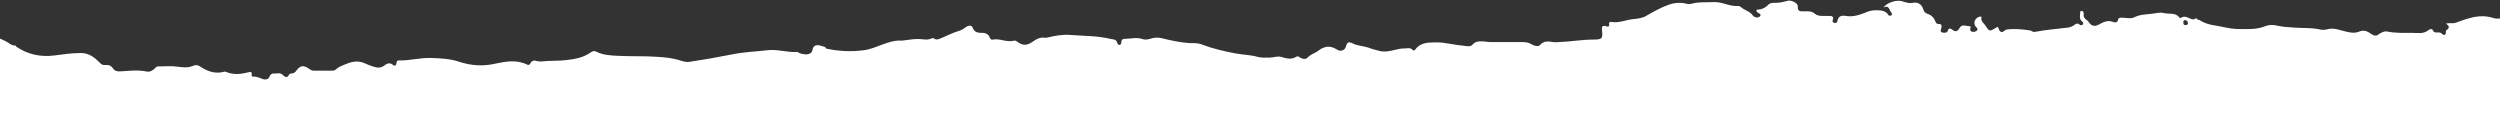 <?xml version="1.0" encoding="utf-8"?>
<!-- Generator: Adobe Illustrator 25.0.0, SVG Export Plug-In . SVG Version: 6.00 Build 0)  -->
<svg version="1.1" id="Layer_1" xmlns="http://www.w3.org/2000/svg" xmlns:xlink="http://www.w3.org/1999/xlink" x="0px" y="0px"
	 viewBox="0 0 70.74 3.38" style="enable-background:new 0 0 70.74 3.38;" xml:space="preserve">
<rect x="0" y="0" width="70.74" height="3.38" fill="#333333" stroke="none"/>
<style type="text/css">
	.st0{fill:#FFFFFF;}
</style>
<g id="kAQH55.tif">
	<g>
		<path class="st0" d="M70.77,0.51c0,0.95,0,1.9,0,2.85c0,0.07-0.01,0.1-0.09,0.09c-0.01,0-0.02,0-0.02,0c-23.52,0-47.04,0-70.56,0
			C0,3.45-0.02,3.43-0.02,3.34c0-0.75,0-1.51,0-2.26C0.04,1.11,0.1,1.14,0.15,1.16c0.1,0.05,0.18,0.14,0.3,0.13l0,0
			c0,0.01,0,0.03,0.01,0.03c0.32,0.22,0.69,0.3,1.07,0.25c0.25-0.03,0.5-0.07,0.76-0.07c0.22,0,0.38,0.12,0.52,0.26
			c0.05,0.06,0.1,0.09,0.17,0.08c0.1-0.01,0.17,0.02,0.22,0.1c0.05,0.07,0.11,0.08,0.18,0.08c0.25-0.01,0.5-0.05,0.75,0
			C4.23,2.05,4.31,2,4.38,1.94C4.4,1.91,4.43,1.88,4.47,1.88c0.19,0,0.39-0.02,0.58,0.01c0.15,0.02,0.28,0.03,0.42-0.03
			c0.07-0.03,0.13-0.02,0.19,0.02c0.21,0.14,0.43,0.22,0.68,0.15c0.02-0.01,0.05,0,0.07,0.01c0.2,0.08,0.4,0.06,0.6,0.01
			c0.07-0.02,0.13-0.03,0.11,0.07C7.11,2.15,7.14,2.17,7.17,2.17c0.1-0.01,0.18,0.04,0.27,0.07c0.07,0.02,0.15,0.01,0.18-0.06
			c0.03-0.08,0.08-0.11,0.16-0.1C7.85,2.08,7.94,2.05,8,2.12c0.06,0.06,0.13,0.1,0.18-0.01c0.01-0.02,0.04-0.03,0.06-0.03
			C8.32,2.08,8.36,2.04,8.4,1.98c0.09-0.12,0.19-0.14,0.32-0.05C8.77,1.96,8.81,2,8.87,2C9.05,2,9.22,2,9.4,2
			c0.04,0,0.08-0.01,0.11-0.04C9.57,1.9,9.65,1.87,9.72,1.84c0.19-0.08,0.38-0.15,0.6-0.05c0.08,0.04,0.17,0.07,0.26,0.1
			c0.1,0.03,0.2,0.04,0.3-0.04c0.06-0.05,0.15-0.09,0.23-0.02c0.06,0.05,0.1,0.03,0.11-0.05c0-0.04,0.02-0.07,0.06-0.07
			c0.31,0.01,0.6-0.08,0.91-0.07c0.27,0.01,0.55,0.02,0.81,0.11c0.34,0.11,0.67,0.13,1.02,0.05c0.29-0.06,0.6-0.12,0.9,0.03
			c0.04,0.02,0.07,0,0.09-0.04c0.04-0.08,0.11-0.09,0.19-0.06c0.04,0.01,0.08,0.01,0.12,0.01c0.23-0.03,0.47-0.01,0.71-0.04
			c0.25-0.03,0.48-0.07,0.69-0.22c0.05-0.03,0.09-0.05,0.15-0.02c0.19,0.1,0.41,0.11,0.62,0.12c0.38,0.02,0.76,0,1.14,0.03
			c0.17,0.01,0.34,0.03,0.51,0.07c0.12,0.03,0.25,0.09,0.37,0.07c0.4-0.06,0.8-0.13,1.2-0.21c0.34-0.07,0.68-0.08,1.02-0.12
			c0.28-0.03,0.55,0.07,0.83,0.05l0.01,0c0.07,0.06,0.16,0.06,0.24,0.07c0.08,0,0.17-0.04,0.18-0.13c0.02-0.11,0.09-0.14,0.18-0.13
			c0.06,0.02,0.12,0.03,0.18,0.05c0.01,0.03,0.02,0.04,0.05,0.05c0.35,0.07,0.69,0.09,1.05,0.04c0.37-0.05,0.69-0.3,1.08-0.27
			c0.02,0,0.05-0.01,0.07-0.01c0.16-0.02,0.32-0.05,0.49-0.03c0.08,0.01,0.16,0.02,0.24-0.01c0.03-0.01,0.06-0.04,0.1-0.01
			c0.07,0.05,0.13,0.02,0.2-0.01c0.12-0.05,0.24-0.11,0.37-0.16c0.11-0.04,0.22-0.06,0.31-0.14c0.07-0.05,0.18-0.09,0.21,0
			c0.06,0.15,0.16,0.15,0.29,0.15c0.08,0,0.17,0.05,0.19,0.12c0.02,0.06,0.05,0.08,0.09,0.07c0.21-0.04,0.4,0.09,0.61,0.03
			c0.03-0.01,0.07,0.02,0.1,0.04c0.13,0.1,0.25,0.1,0.39,0.01c0.12-0.08,0.23-0.16,0.39-0.13c0.02,0,0.05-0.01,0.07-0.01
			c0.21-0.05,0.42-0.09,0.65-0.07c0.37,0.03,0.75,0.02,1.12,0.11c0.07,0.02,0.16,0,0.19,0.1c0.01,0.03,0.02,0.07,0.06,0.07
			c0.05,0,0.06-0.04,0.06-0.08c0-0.06,0.03-0.09,0.09-0.09c0.16,0,0.33-0.05,0.49,0c0.11,0.04,0.2,0.01,0.3-0.02
			c0.08-0.02,0.17-0.02,0.26,0c0.28,0.07,0.55,0.13,0.84,0.14c0.11,0,0.22,0,0.33,0.05c0.29,0.11,0.6,0.18,0.91,0.24
			c0.21,0.04,0.43,0.04,0.64,0.1c0.11,0.03,0.22,0.02,0.34,0.02c0.11,0,0.21-0.05,0.32-0.02c0.14,0.04,0.29,0.09,0.44-0.01
			c0.04-0.02,0.07,0.01,0.1,0.03c0.07,0.04,0.15,0.06,0.21,0c0.09-0.1,0.21-0.12,0.31-0.2c0.16-0.12,0.32-0.15,0.5-0.04
			c0.02,0.01,0.04,0.02,0.05,0.03c0.09,0.04,0.19,0,0.22-0.09c0.04-0.14,0.07-0.16,0.2-0.1c0.14,0.07,0.3,0.07,0.45,0.12
			c0.09,0.04,0.2,0.06,0.3,0.09c0.26,0.07,0.49-0.08,0.73-0.07c0.07,0,0.15-0.03,0.21,0.04c0.02,0.02,0.05,0.03,0.07,0
			c0.14-0.2,0.35-0.21,0.57-0.21c0.26-0.01,0.51,0.07,0.77,0.09c0.1,0.01,0.23,0.05,0.29-0.03c0.08-0.09,0.17-0.09,0.26-0.09
			c0.1,0,0.2,0.03,0.31,0.02c0.27,0,0.55,0,0.83,0c0.1,0,0.19,0.01,0.28,0.07c0.07,0.04,0.18,0.07,0.23,0.01
			c0.11-0.12,0.23-0.1,0.36-0.08c0.06,0.01,0.12,0,0.18,0c0.32-0.01,0.64-0.07,0.96-0.07c0.25,0,0.28-0.02,0.25-0.27
			c-0.01-0.08,0-0.14,0.11-0.11c0.05,0.02,0.11,0.03,0.09-0.07c-0.01-0.04,0.03-0.05,0.06-0.05c0.22,0.04,0.42-0.06,0.63-0.08
			c0.12-0.01,0.26-0.03,0.36-0.09c0.21-0.12,0.42-0.24,0.65-0.32c0.14-0.05,0.28-0.06,0.42-0.04c0.08,0.02,0.15,0.04,0.24,0.01
			c0.19-0.05,0.39-0.03,0.58-0.04c0.25-0.02,0.47,0.13,0.72,0.11c0.02,0,0.04,0.01,0.06,0.02c0.1,0.1,0.26,0.12,0.35,0.25
			c0.03,0.04,0.14,0.09,0.2,0.02c0.06-0.07-0.05-0.08-0.08-0.12c-0.01-0.01-0.02-0.03-0.02-0.04c0-0.03,0.03-0.03,0.06-0.03
			c0.1,0,0.21-0.07,0.25-0.11c0.08-0.09,0.15-0.08,0.24-0.08c0.12,0,0.23-0.03,0.35-0.06c0.09-0.02,0.28,0.07,0.27,0.16
			c-0.01,0.16,0.09,0.14,0.19,0.14c0.1,0,0.2-0.01,0.28,0.06c0.07,0.06,0.14,0.07,0.23,0.07c0.06,0,0.12,0,0.18,0
			c0.08,0,0.15,0.01,0.11,0.12c-0.02,0.04,0.01,0.07,0.05,0.08c0.04,0,0.07,0,0.08-0.05c0.03-0.14,0.1-0.17,0.24-0.15
			c0.22,0.04,0.42-0.04,0.62-0.12c0.08-0.03,0.16-0.04,0.24-0.04c0.14,0,0.27,0.01,0.35,0.14c0,0.01,0.01,0.01,0.02,0.01
			c0.02,0.01,0.04,0.01,0.06-0.01c0.02-0.02,0.02-0.04,0.01-0.06c-0.07-0.06-0.06-0.24-0.23-0.16c0.09-0.14,0.39-0.23,0.54-0.17
			c0.09,0.03,0.18,0.06,0.29,0.04c0.13-0.03,0.25,0.04,0.29,0.18c0.02,0.06,0.05,0.11,0.12,0.13c0.12,0.04,0.19,0.12,0.23,0.23
			c0.02,0.04,0.04,0.06,0.08,0.06c0.1-0.01,0.1,0.06,0.08,0.12c-0.01,0.05-0.04,0.1,0.03,0.12c0.06,0.01,0.14,0.02,0.16-0.06
			c0.02-0.07,0.07-0.06,0.11-0.03c0.09,0.08,0.16,0.07,0.22-0.04c0.07-0.12,0.18-0.05,0.27-0.05c0.08,0,0.02,0.07,0.03,0.1
			c0.01,0.04,0.03,0.06,0.07,0.06c0.05,0,0.1,0,0.13-0.05c0.02-0.04-0.01-0.06-0.03-0.08c-0.1-0.1-0.05-0.26,0.1-0.3
			c0.02-0.01,0.05,0,0.05,0.02c-0.03,0.1,0.05,0.15,0.1,0.22c0.12,0.18,0.12,0.19,0.3,0.08c0.03-0.02,0.06-0.05,0.08,0.01
			c0.04,0.12,0.1,0.14,0.19,0.05c0.02-0.01,0.05-0.01,0.07-0.02c0.21-0.02,0.42,0,0.63,0.03c0.05,0.01,0.09,0.06,0.15,0.04
			c0.31-0.06,0.62-0.08,0.93-0.12c0.06-0.01,0.11-0.03,0.16-0.06c0.06-0.05,0.1-0.08,0.17-0.02c0.02,0.02,0.06,0.02,0.09-0.01
			c0.02-0.03,0-0.06-0.02-0.08c-0.08-0.06-0.07-0.14-0.06-0.22c0-0.03-0.01-0.08,0.04-0.08c0.05,0,0.07,0.05,0.06,0.09
			c-0.01,0.08,0.03,0.13,0.09,0.17c0.02,0.01,0.04,0.03,0.05,0.05c0.07,0.11,0.16,0.14,0.28,0.08c0.13-0.07,0.25-0.14,0.41-0.08
			c0.05,0.02,0.12,0.03,0.14-0.05c0.01-0.07,0.06-0.07,0.11-0.07c0.12,0,0.26,0.04,0.35-0.01c0.16-0.08,0.32-0.08,0.49-0.1
			c0.12-0.01,0.23-0.05,0.35-0.02c0.15,0.04,0.33-0.03,0.44,0.13c0.01,0.01,0.03,0.01,0.03,0.01c0.11-0.08,0.21-0.01,0.31,0.03
			c0.03,0.01,0.08,0.02,0.11-0.02c0.02,0,0.04,0,0.05,0.02c0.01,0.01,0.02,0.02,0.03,0.02c0.01,0,0.01,0,0.02,0
			c0.14,0.09,0.3,0.14,0.45,0.16c0.2,0.03,0.4,0.09,0.61,0.1c0.28,0,0.55,0.03,0.82-0.08c0.1-0.04,0.21-0.04,0.31-0.02
			c0.16,0.04,0.33,0.05,0.5,0.06c0.24,0.02,0.48,0,0.72,0.05c0.07,0.02,0.14,0.02,0.22,0c0.14-0.04,0.27-0.01,0.4,0.03
			c0.16,0.04,0.34,0.1,0.49,0.04c0.16-0.07,0.26-0.01,0.37,0.07c0.08,0.05,0.14,0.05,0.2,0c0.07-0.05,0.15-0.09,0.23-0.08
			c0.24,0.05,0.47,0.04,0.71,0.04c0.16,0,0.33,0.04,0.47-0.08c0.04-0.03,0.1-0.05,0.13,0.02c0.02,0.05,0.07,0.05,0.11,0.05
			c0.04,0,0.08-0.01,0.12,0.02c0.09,0.08,0.13,0.06,0.13-0.05c0-0.02,0.01-0.04,0.02-0.04c0.09-0.06,0.08-0.12-0.02-0.18
			c0.1-0.03,0.19,0,0.26-0.02c0.14-0.05,0.27-0.1,0.42-0.14c0.22-0.06,0.43-0.07,0.63-0.01c0.09,0.03,0.17,0.04,0.26,0.01
			C70.75,0.51,70.76,0.51,70.77,0.51z M61.84,0.71c0.03,0,0.07-0.01,0.07-0.05c0-0.04-0.02-0.09-0.08-0.09
			c-0.05,0-0.05,0.03-0.05,0.07C61.78,0.68,61.79,0.71,61.84,0.71z"/>
	</g>
</g>
</svg>

